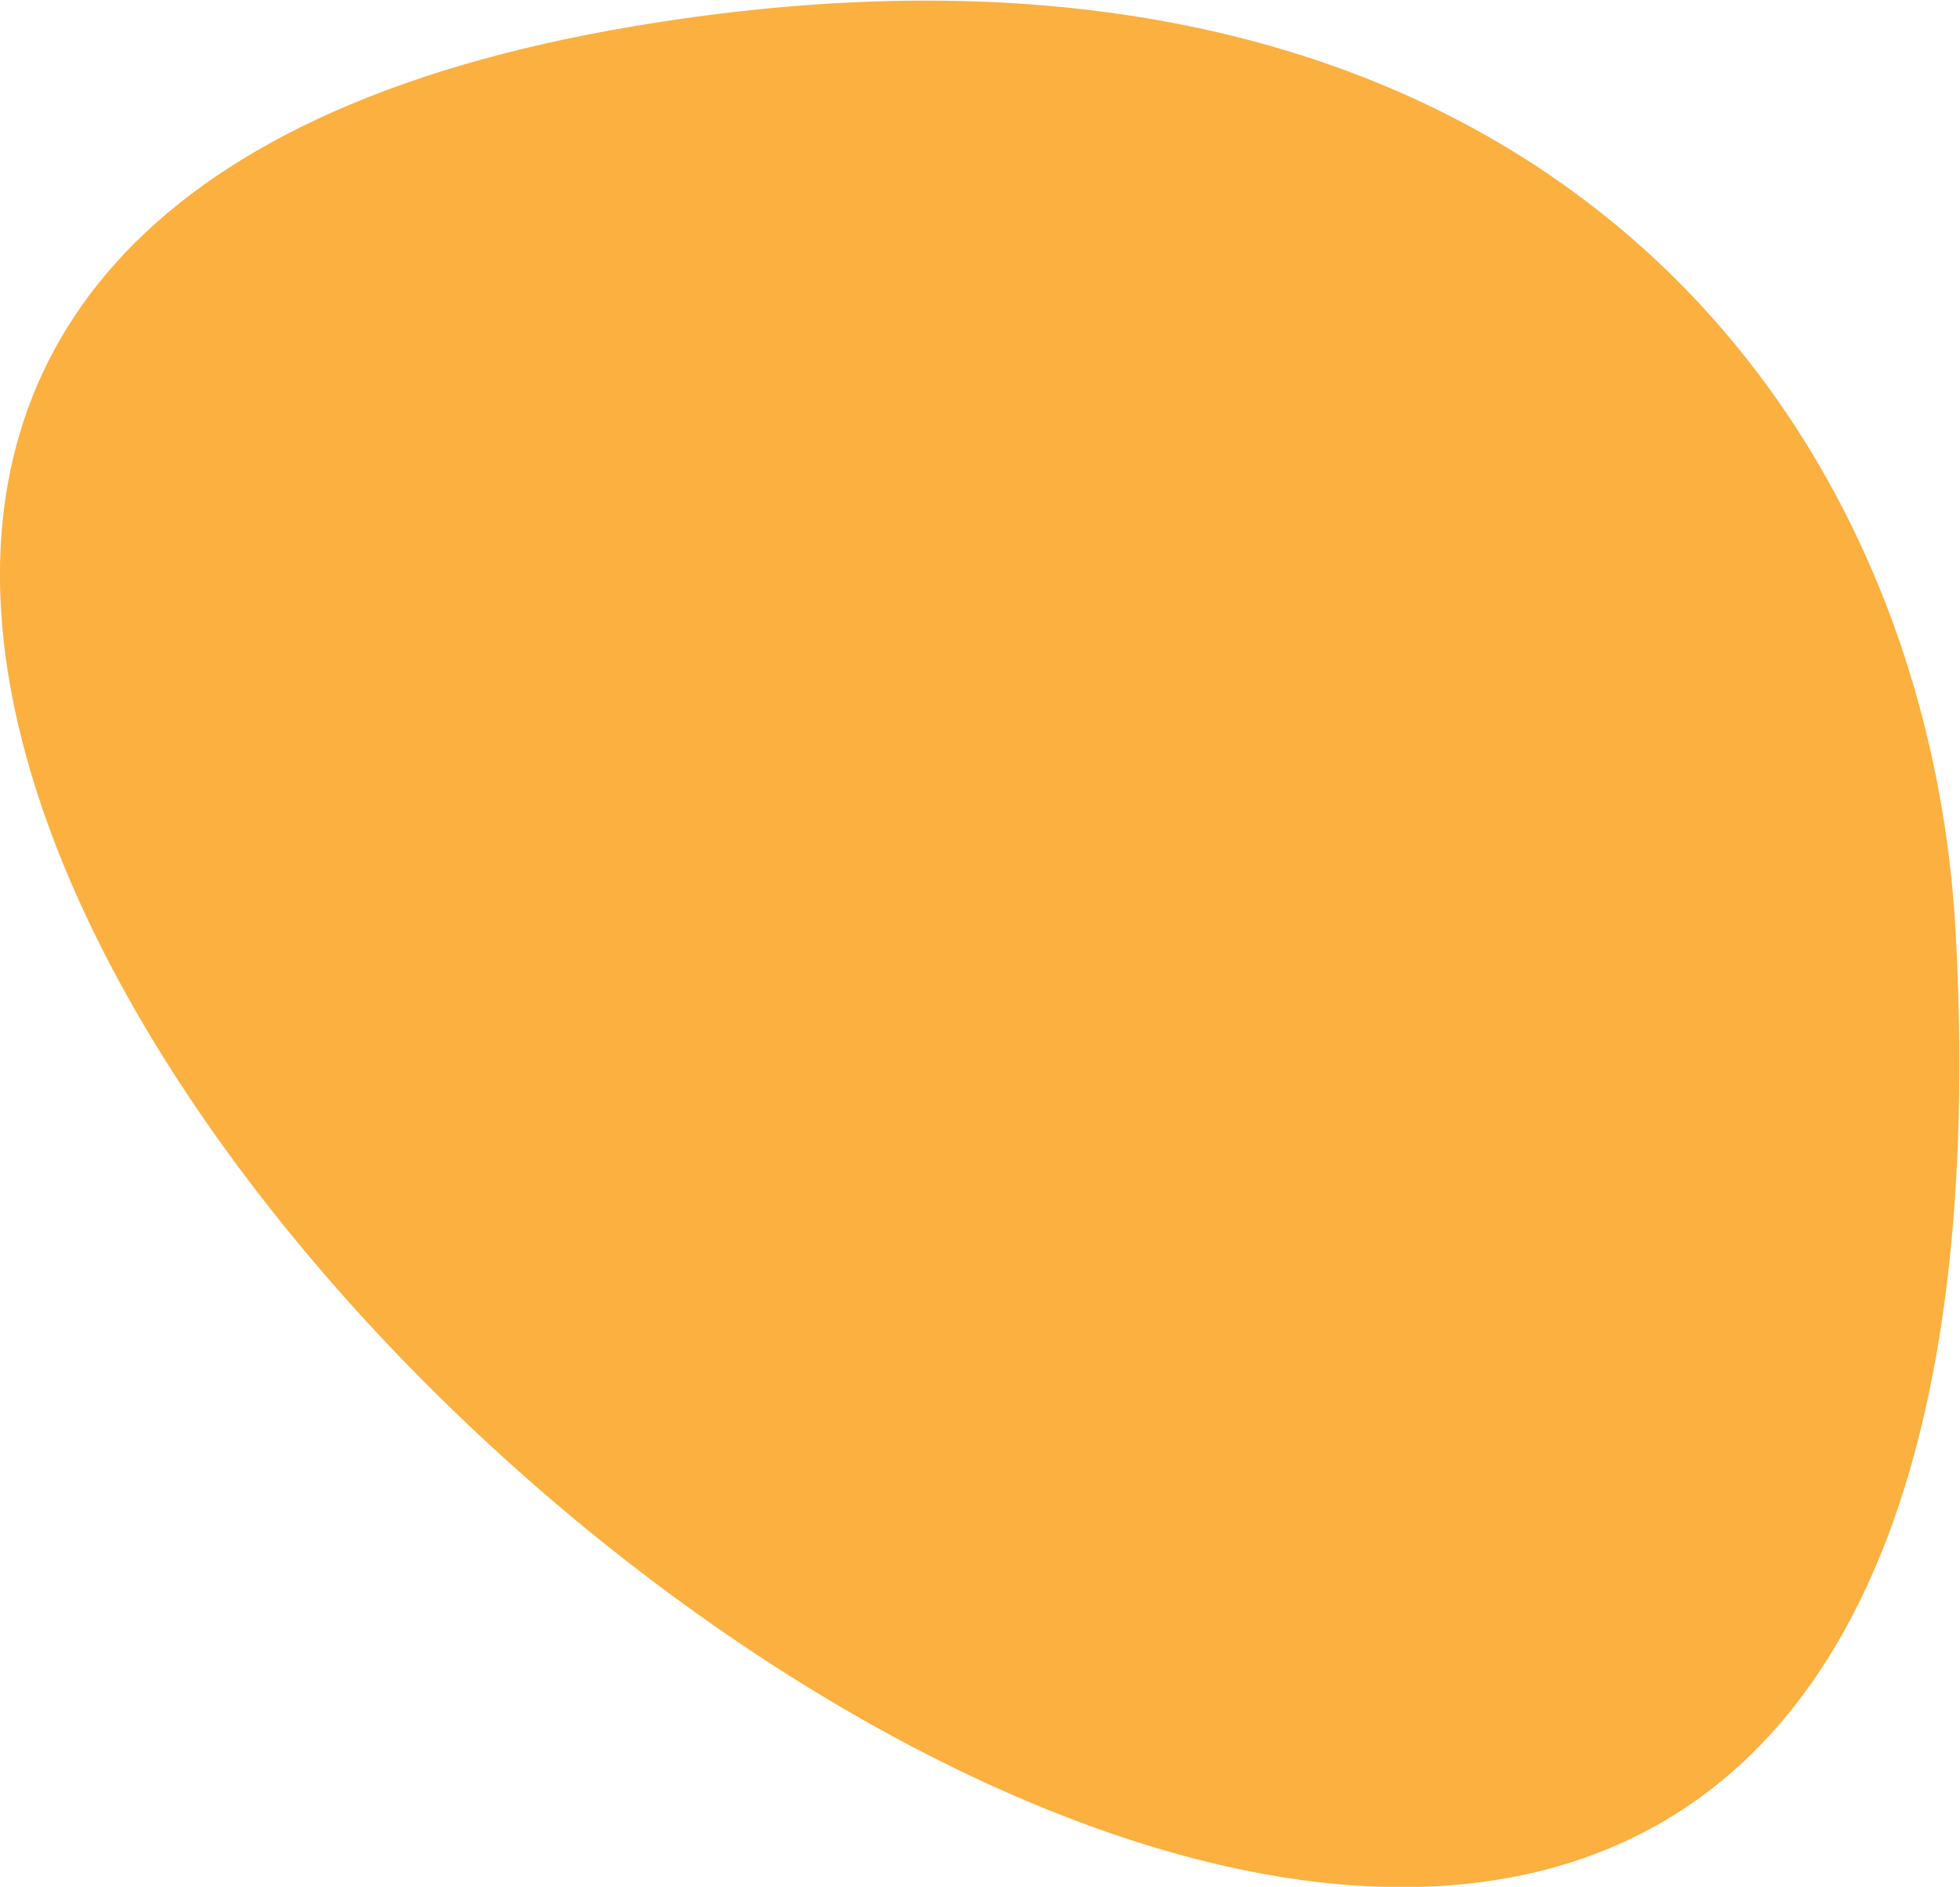 <?xml version="1.0" encoding="utf-8"?>
<!-- Generator: Adobe Illustrator 25.3.1, SVG Export Plug-In . SVG Version: 6.00 Build 0)  -->
<svg version="1.1" id="Isolation_Mode" xmlns="http://www.w3.org/2000/svg" xmlns:xlink="http://www.w3.org/1999/xlink" x="0px"
	 y="0px" width="14.22px" height="13.69px" viewBox="0 0 14.22 13.69" style="enable-background:new 0 0 14.22 13.69;"
	 xml:space="preserve">
<style type="text/css">
	.st0{fill:#FBB040;}
</style>
<path class="st0" d="M14.19,6.79c0.93,17.79-24.26-4.14-9.59-6.6C11.03-0.89,13.99,2.93,14.19,6.79z"/>
</svg>

